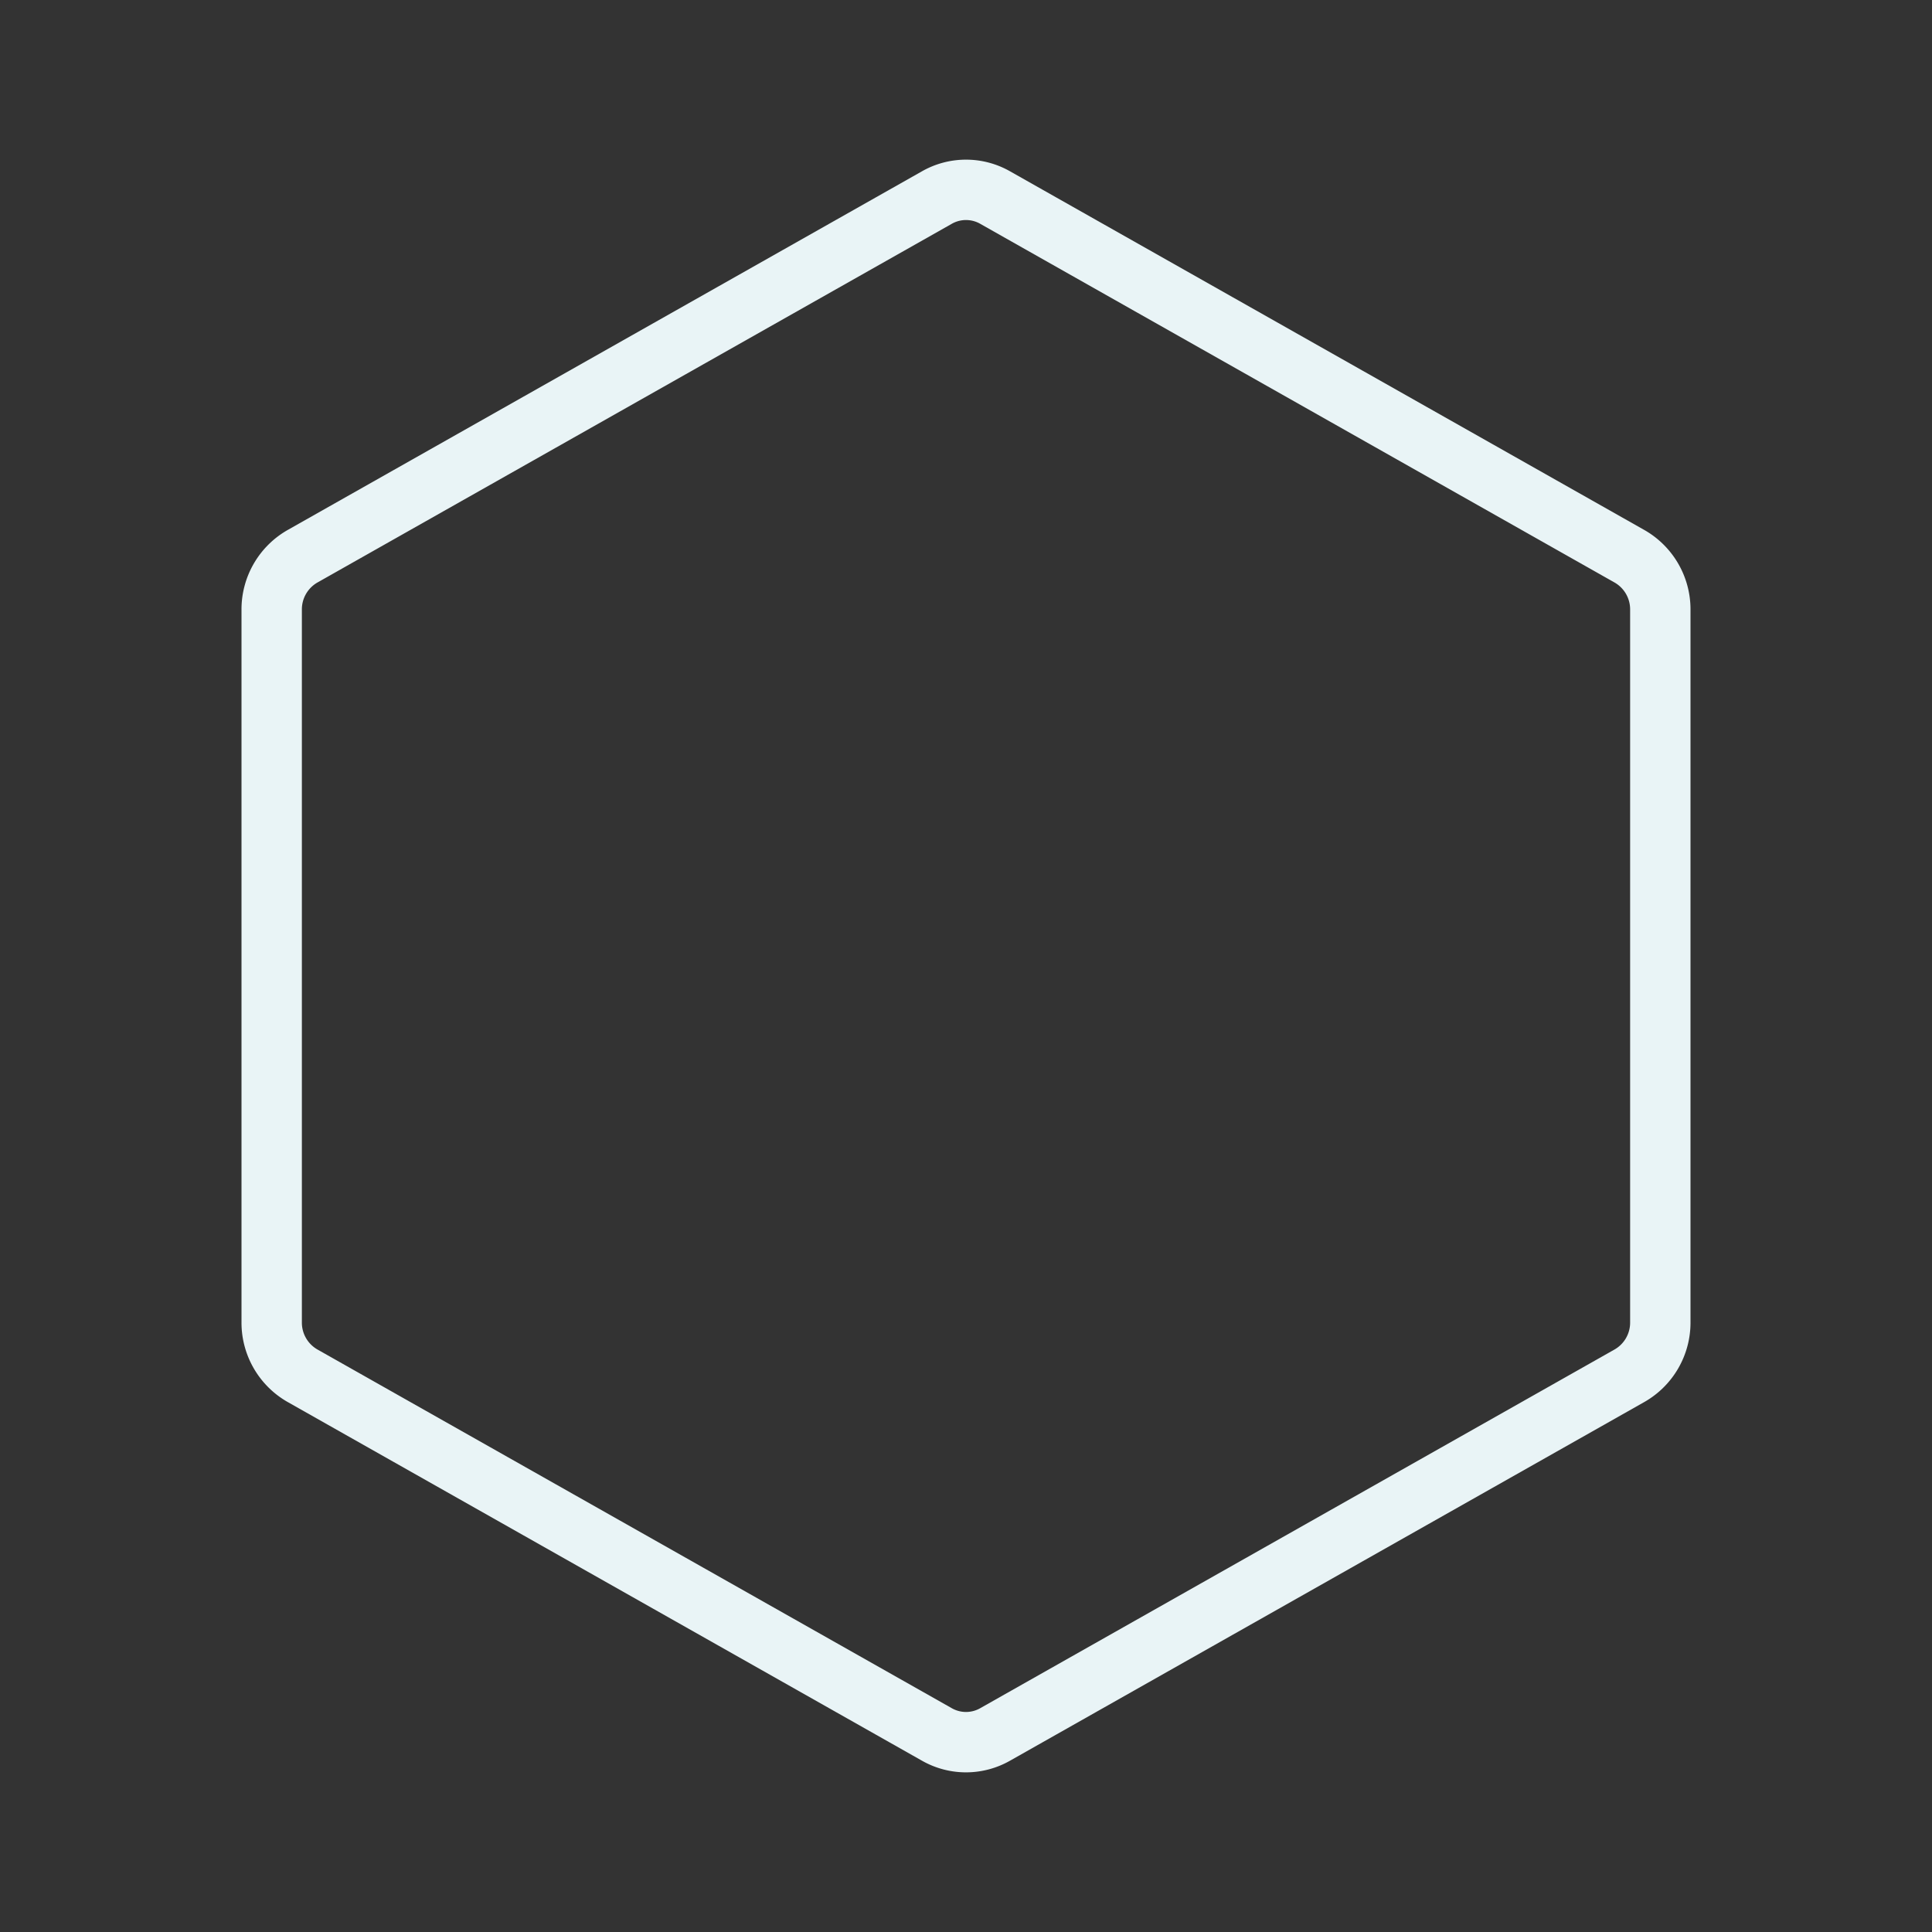 <svg viewBox="0 0 256 256" xmlns="http://www.w3.org/2000/svg"><rect x="0" y="0" width="256" height="256" fill="#333333" stroke="none"/><rect fill="none" height="256" width="256"></rect><path d="M220,175.3V80.7a8.1,8.1,0,0,0-4.1-7l-84-47.5a7.8,7.8,0,0,0-7.8,0l-84,47.5a8.1,8.1,0,0,0-4.1,7v94.6a8.1,8.1,0,0,0,4.1,7l84,47.5a7.8,7.8,0,0,0,7.8,0l84-47.5A8.1,8.1,0,0,0,220,175.3Z" fill="none" stroke="#e9f4f6" stroke-linecap="round" stroke-linejoin="round" stroke-width="8px" original-stroke="#cadfed"></path></svg>
